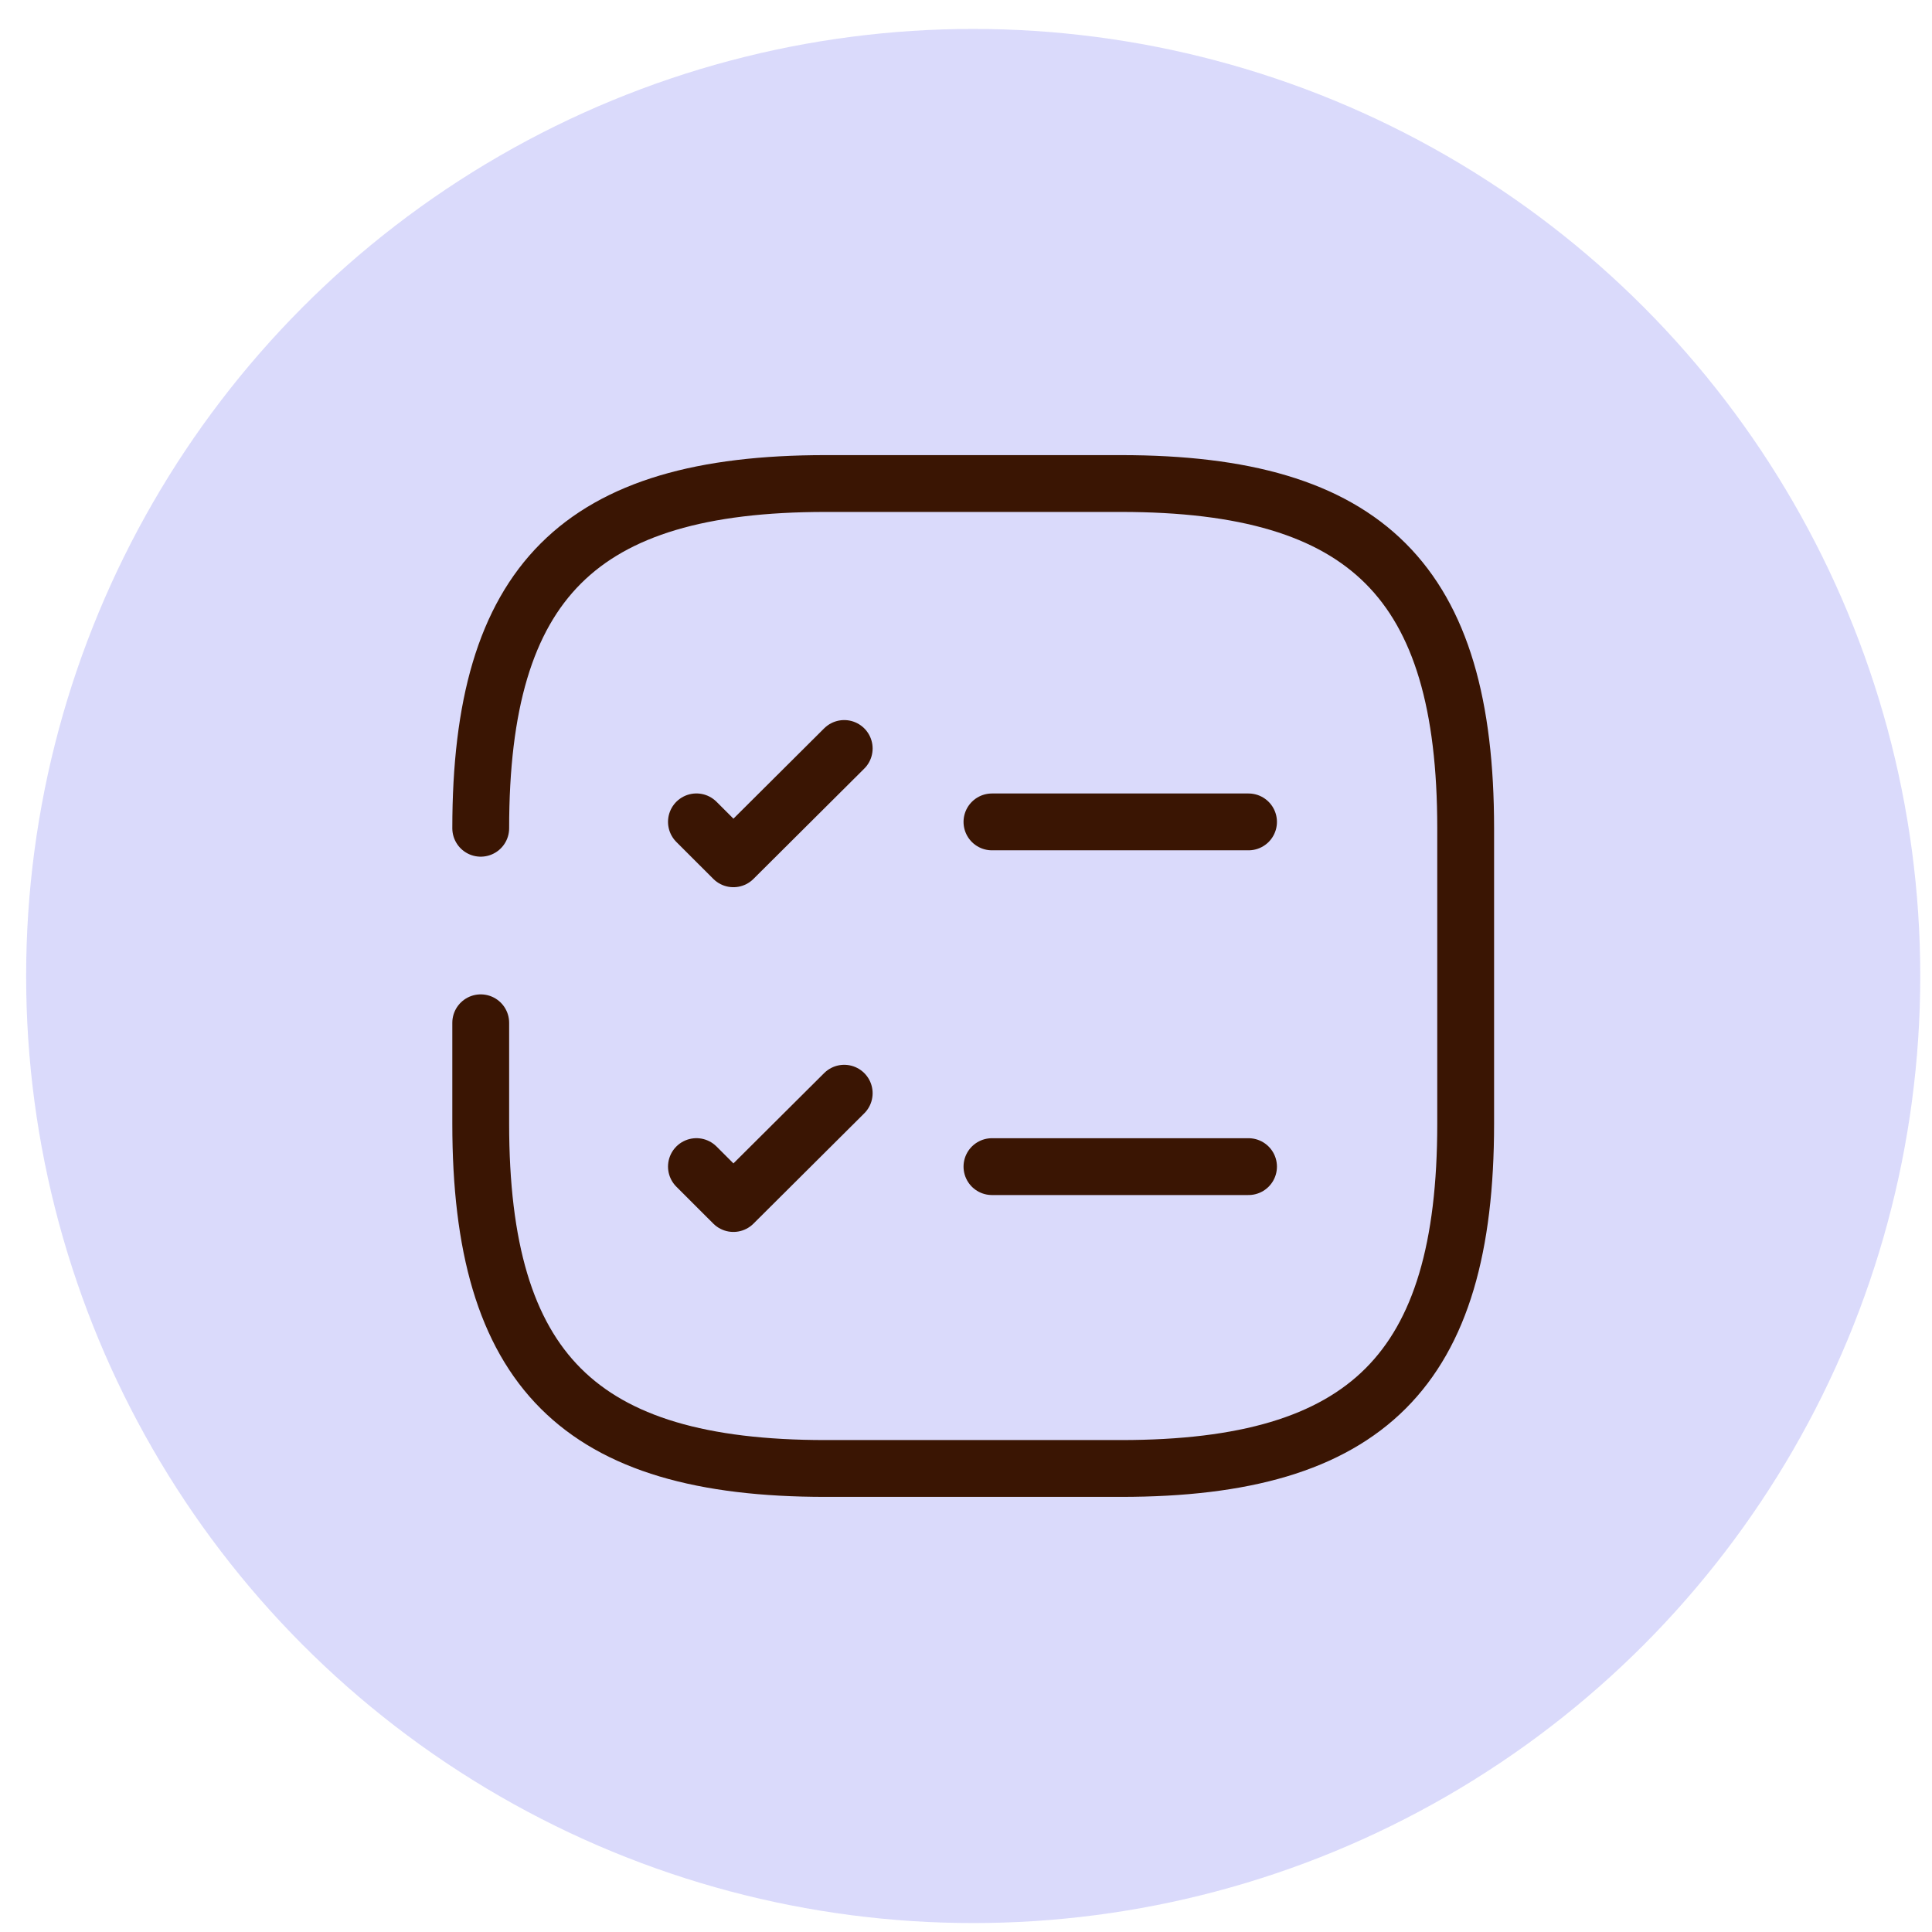<svg width="51" height="51" viewBox="0 0 51 51" fill="none" xmlns="http://www.w3.org/2000/svg">
<g id="Group 155">
<circle id="Ellipse 28" cx="25.69" cy="25.764" r="25" fill="#DADAFB"/>
<g id="Group 113">
<path id="Vector" d="M26.185 21.696H32.958" stroke="#3A1503" stroke-width="1.5" stroke-linecap="round" stroke-linejoin="round"/>
<path id="Vector_2" d="M18.384 21.695L19.36 22.67L22.285 19.758" stroke="#3A1503" stroke-width="1.5" stroke-linecap="round" stroke-linejoin="round"/>
<path id="Vector_3" d="M26.185 30.796H32.958" stroke="#3A1503" stroke-width="1.5" stroke-linecap="round" stroke-linejoin="round"/>
<path id="Vector_4" d="M18.384 30.795L19.36 31.77L22.285 28.858" stroke="#3A1503" stroke-width="1.5" stroke-linecap="round" stroke-linejoin="round"/>
<path id="Vector_5" d="M12.69 26.999V29.664C12.69 36.164 15.29 38.764 21.79 38.764H29.59C36.09 38.764 38.69 36.164 38.69 29.664V21.864C38.69 15.364 36.09 12.764 29.59 12.764H21.79C15.29 12.764 12.69 15.364 12.69 21.864" stroke="#3A1503" stroke-width="1.5" stroke-linecap="round" stroke-linejoin="round"/>
</g>
</g>
</svg>
